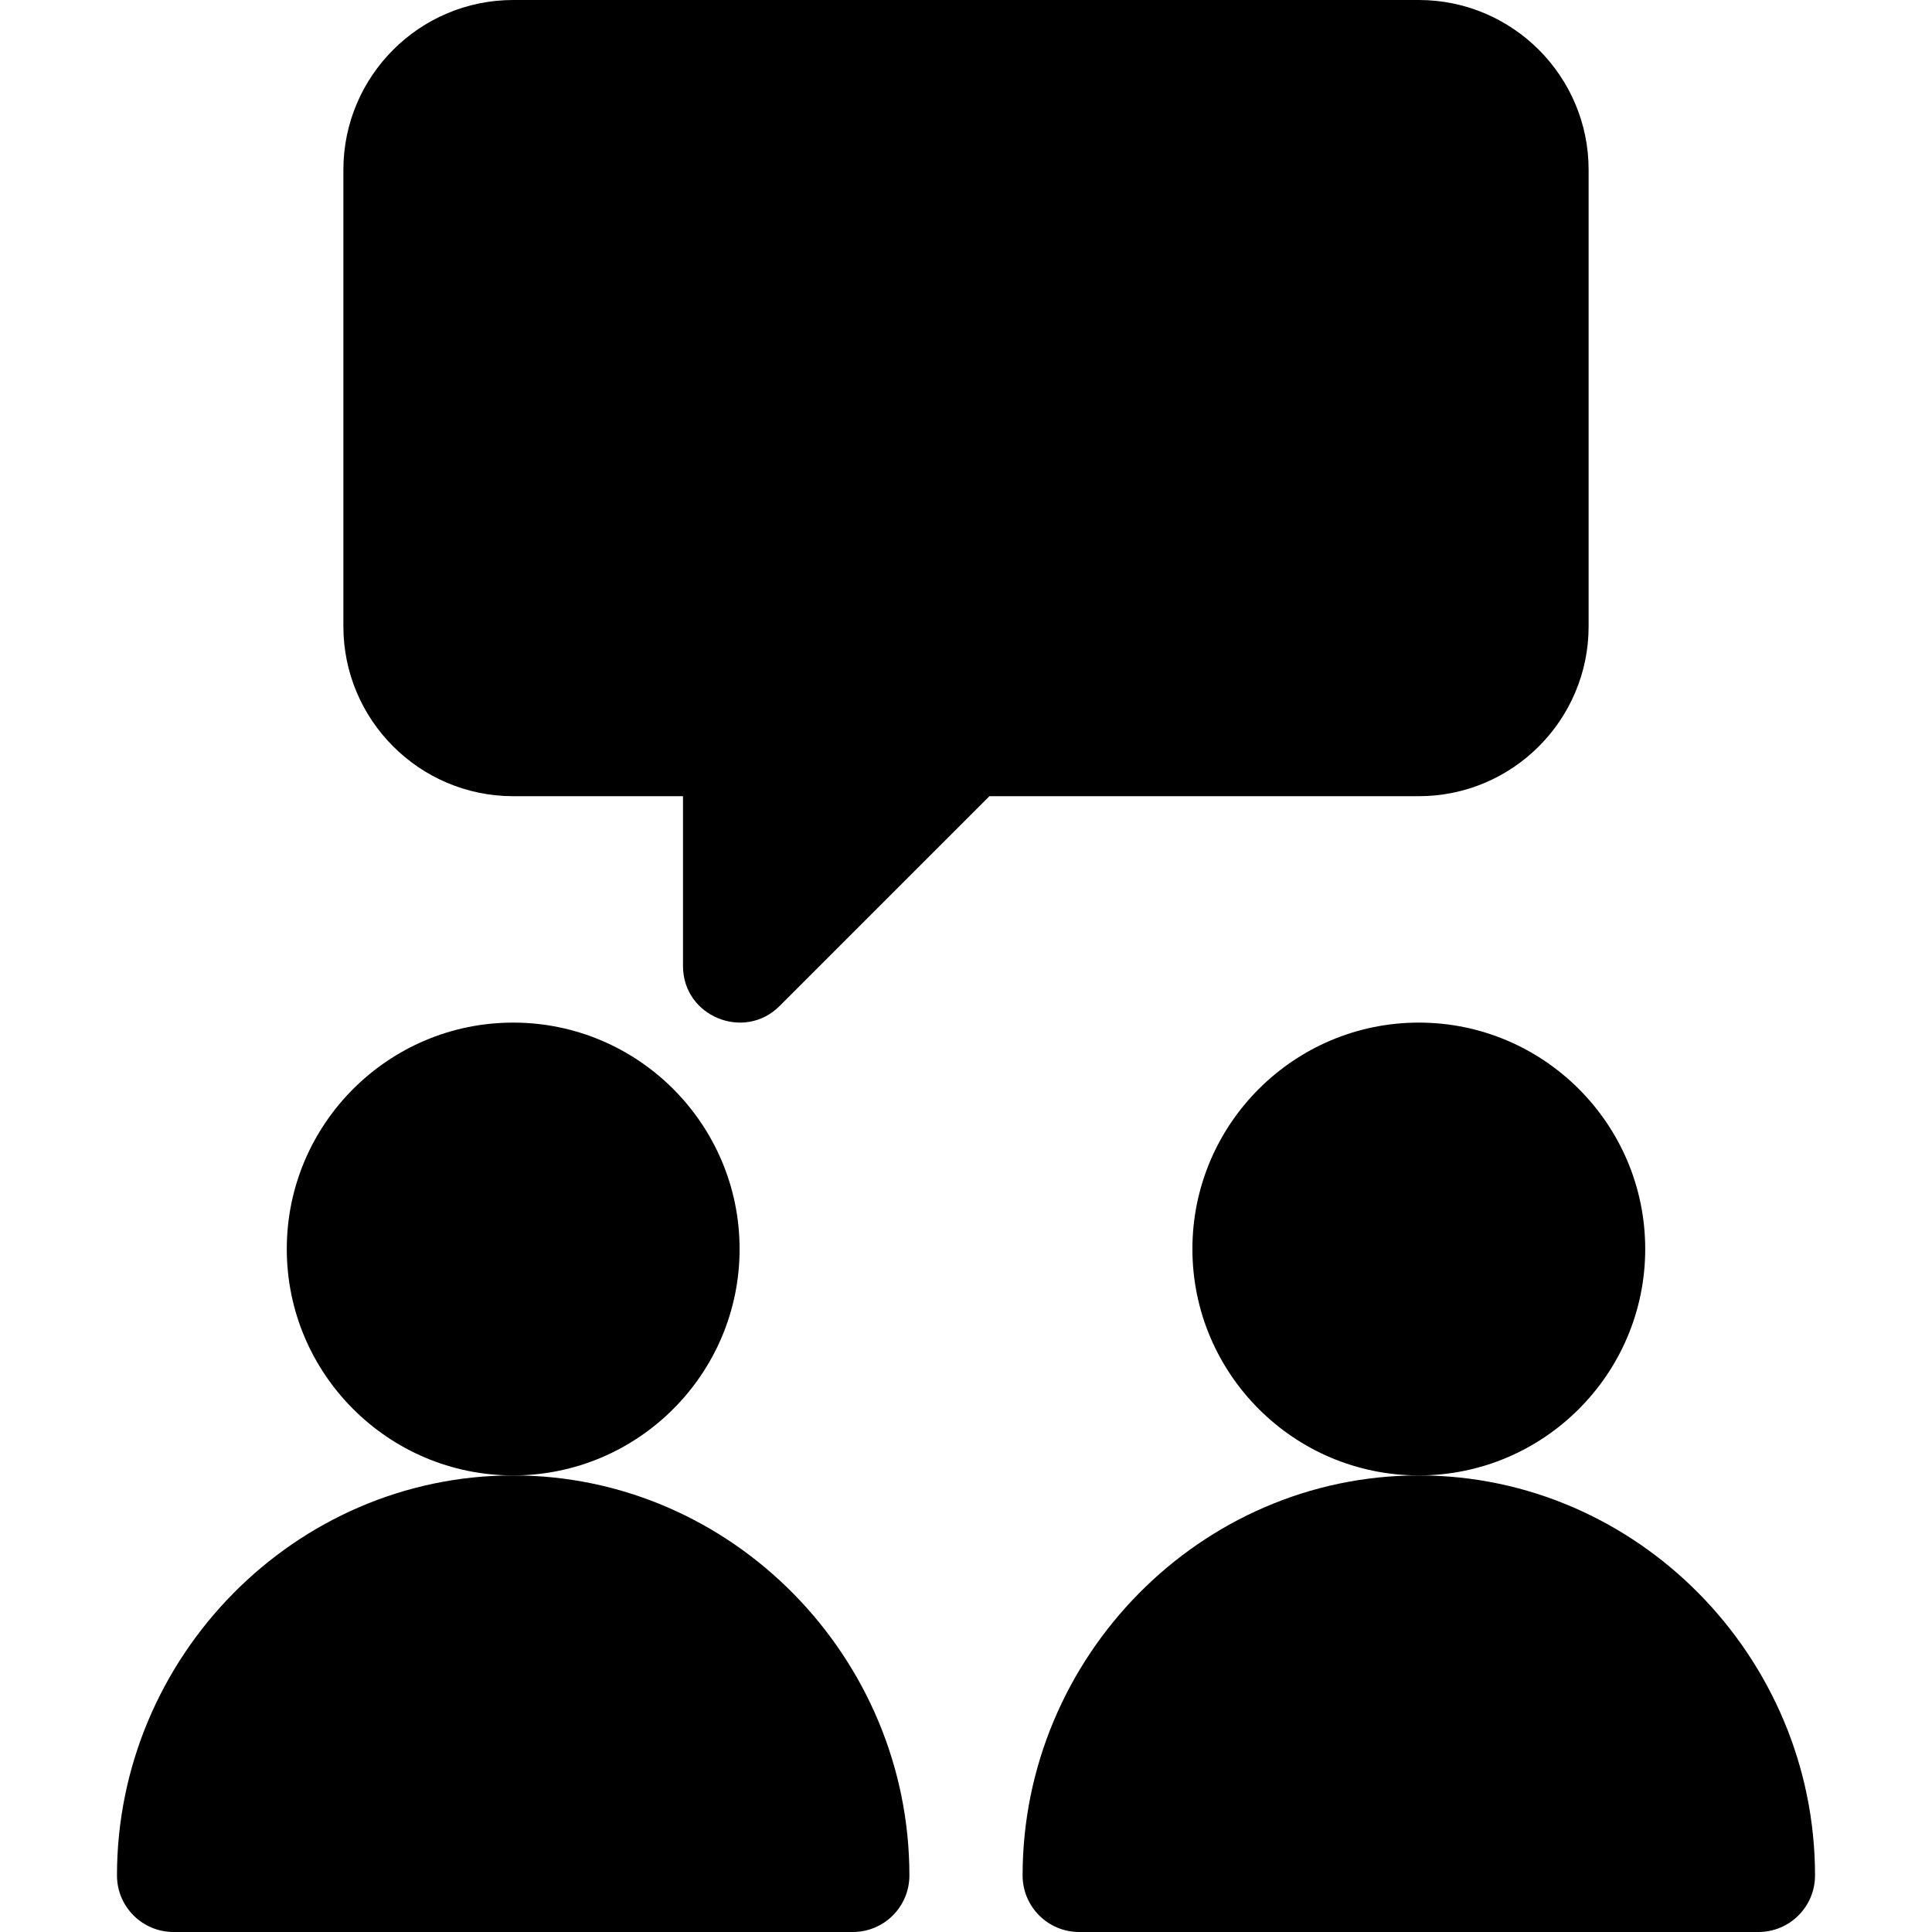 <?xml version="1.0" encoding="iso-8859-1"?>
<!-- Generator: Adobe Illustrator 19.0.0, SVG Export Plug-In . SVG Version: 6.00 Build 0)  -->
<svg version="1.1" id="Capa_1" xmlns="http://www.w3.org/2000/svg" xmlns:xlink="http://www.w3.org/1999/xlink" x="0px" y="0px"
	 viewBox="0 0 512 512" style="enable-background:new 0 0 512 512;" xml:space="preserve">
<g>
	<g>
		<path d="M136,271c-33.091,0-60,26.909-60,60s26.909,60,60,60s60-26.909,60-60S169.091,271,136,271z"/>
	</g>
</g>
<g>
	<g>
		<path d="M136,391c-57.891,0-105,48.109-105,106c0,8.291,6.709,15,15,15h180c8.291,0,15-6.709,15-15
			C241,439.109,193.891,391,136,391z"/>
	</g>
</g>
<g>
	<g>
		<path d="M376,271c-33.091,0-60,26.909-60,60s26.909,60,60,60s60-26.909,60-60S409.091,271,376,271z"/>
	</g>
</g>
<g>
	<g>
		<path d="M376,391c-57.891,0-105,48.109-105,106c0,8.291,6.709,15,15,15h180c8.291,0,15-6.709,15-15
			C481,439.109,433.891,391,376,391z"/>
	</g>
</g>
<g>
	<g>
		<path d="M376,0H136c-24.814,0-45,20.186-45,45v121c0,24.814,20.186,45,45,45h45v45c0,13.376,16.225,19.986,25.605,10.605
			L262.211,211H376c24.814,0,45-20.186,45-45V45C421,20.186,400.814,0,376,0z"/>
	</g>
</g>
<g>
</g>
<g>
</g>
<g>
</g>
<g>
</g>
<g>
</g>
<g>
</g>
<g>
</g>
<g>
</g>
<g>
</g>
<g>
</g>
<g>
</g>
<g>
</g>
<g>
</g>
<g>
</g>
<g>
</g>
</svg>
